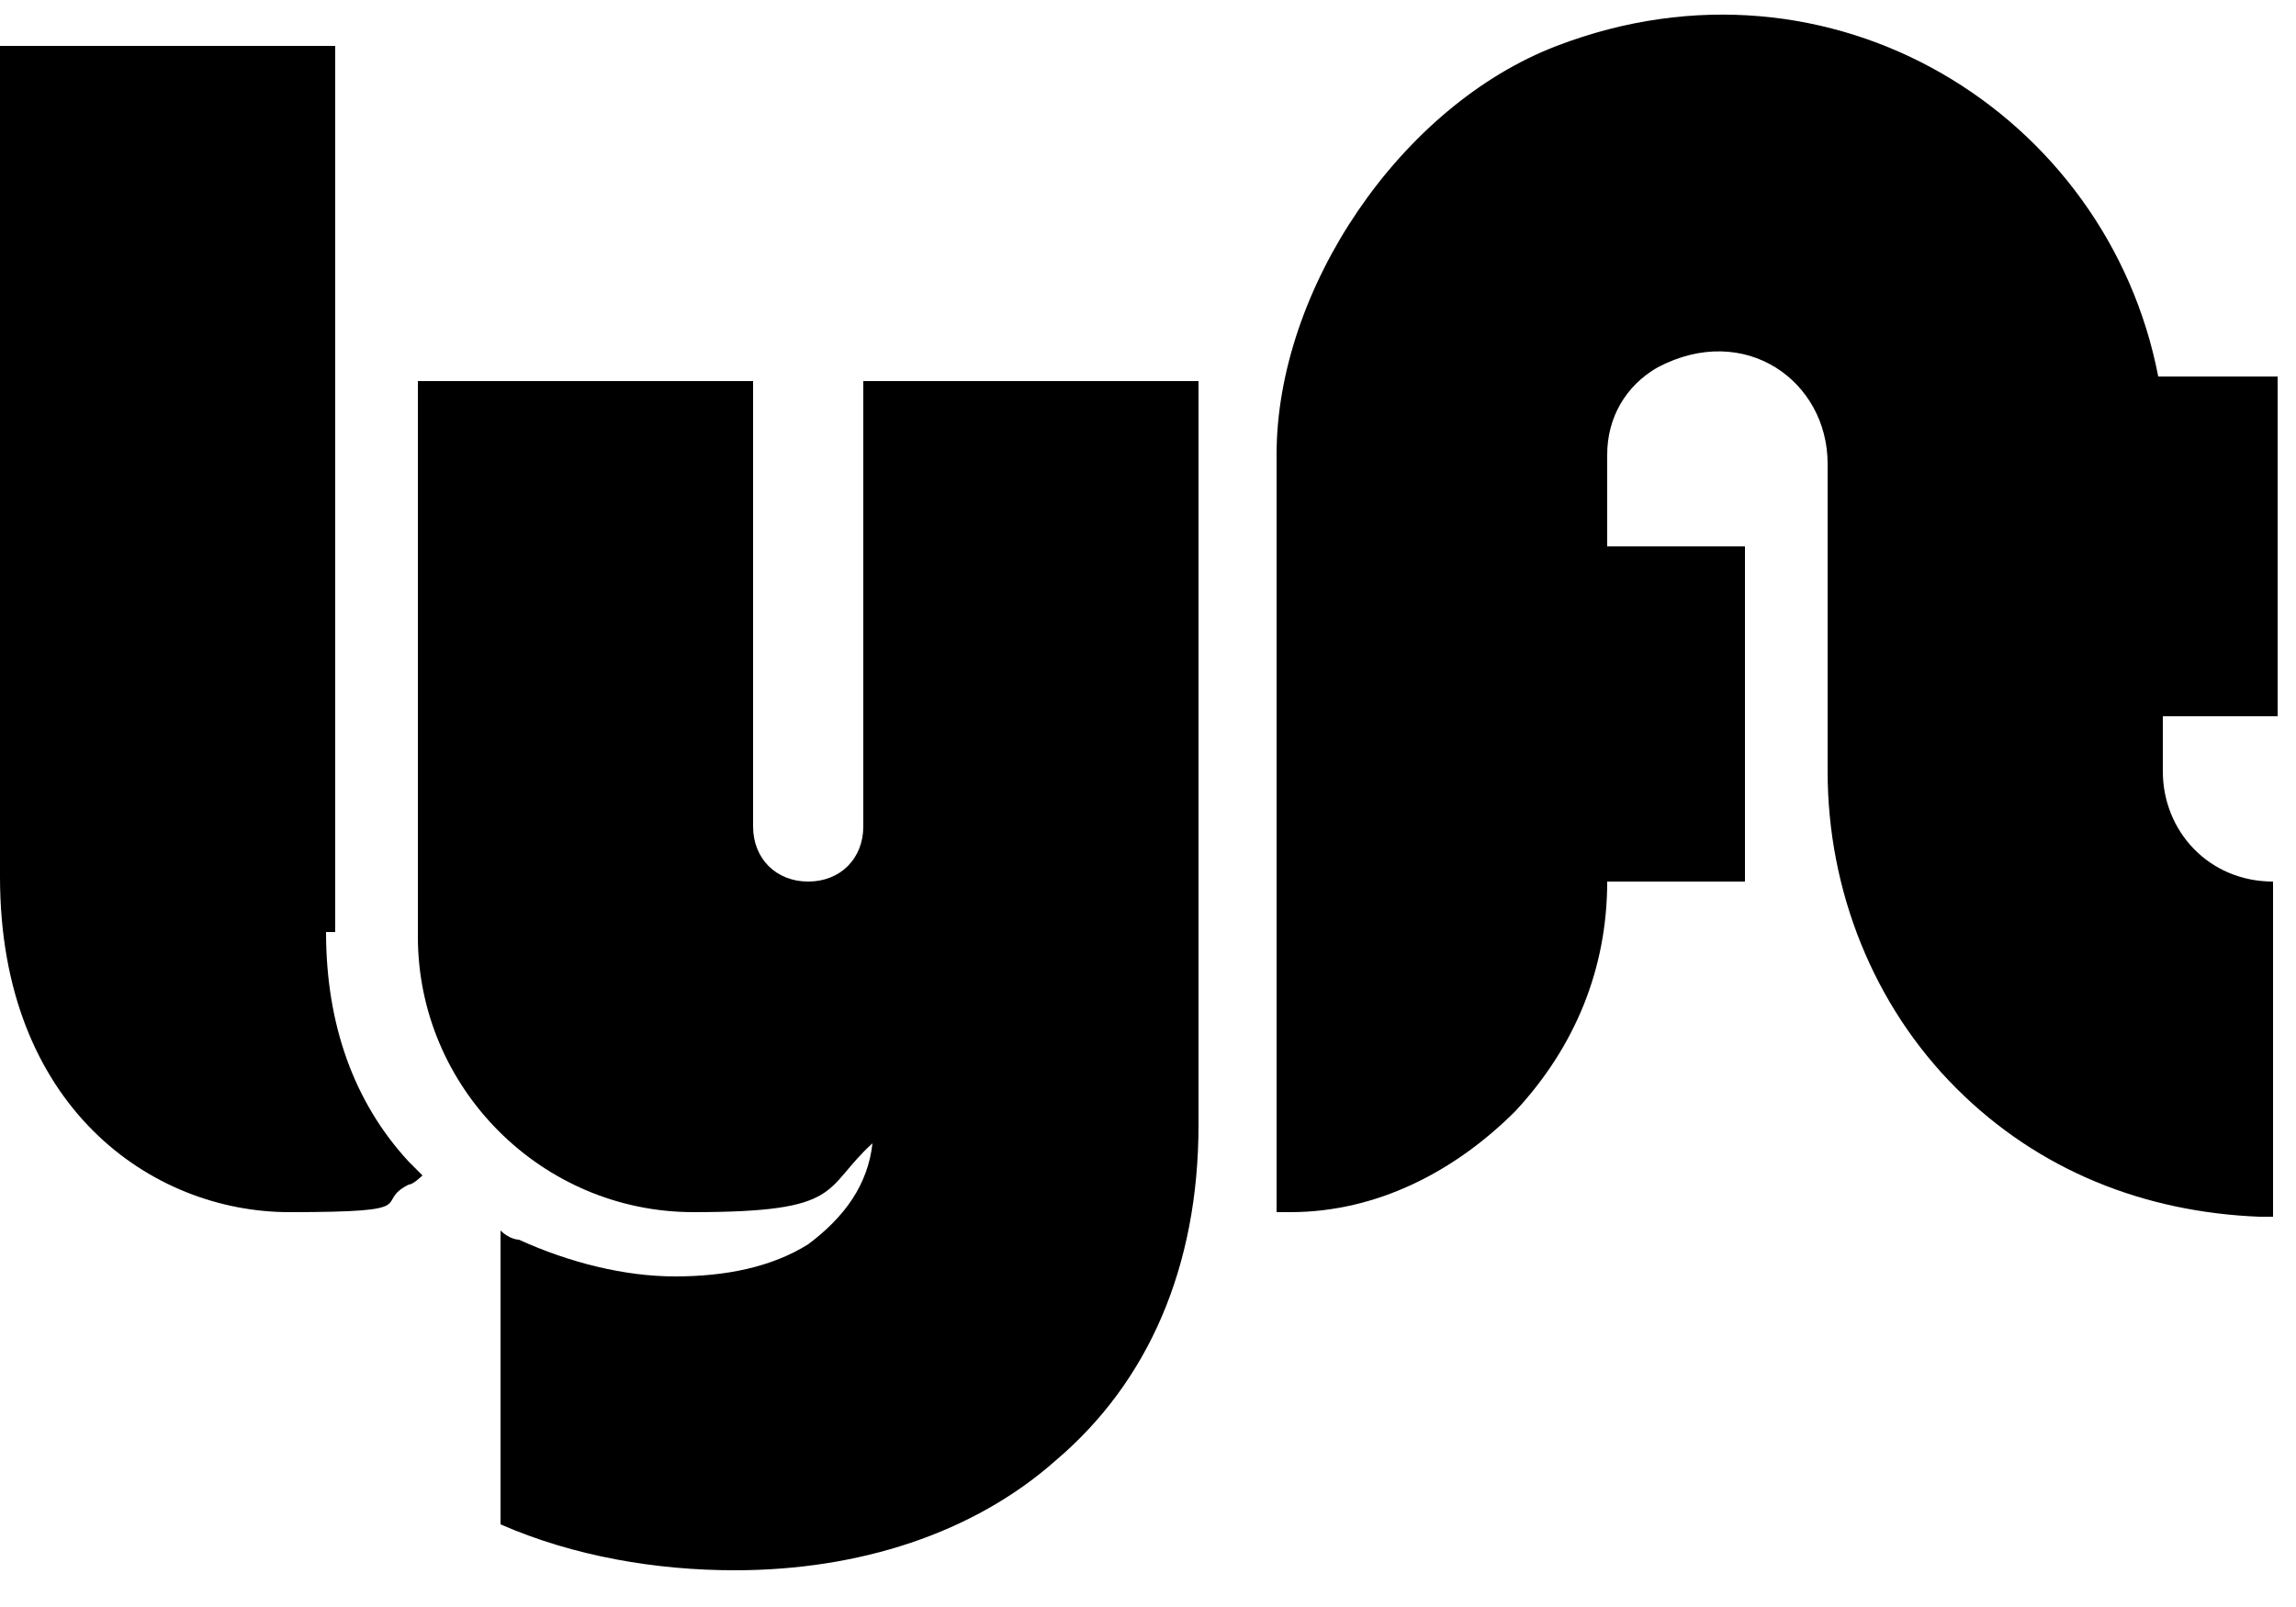 <?xml version="1.0" encoding="UTF-8"?>
<svg id="Layer_1" xmlns="http://www.w3.org/2000/svg" version="1.1" viewBox="0 0 50 35">
  <!-- Generator: Adobe Illustrator 29.7.1, SVG Export Plug-In . SVG Version: 2.1.1 Build 8)  -->
  <path d="M7.3,20.4V1H0v18.1c0,5,3.3,7.3,6.3,7.3s1.8-.2,2.6-.6c.1,0,.3-.2.3-.2,0,0-.2-.2-.3-.3-1.2-1.3-1.8-3-1.8-5h.2Z"/>
  <path d="M49.6,15.5v-7.3h-2.6c-1.1-5.7-7.1-9.5-13.1-7.2-3.4,1.3-6.1,5.3-6.1,8.9v16.5h.3c1.9,0,3.6-.9,4.9-2.2,1.3-1.4,2-3.1,2-5h3v-7.3h-3v-2c0-.8.4-1.5,1.1-1.9,1.9-1,3.7.3,3.7,2.1v6.7c0,2.6,1,5.1,2.8,6.9s4.1,2.7,6.6,2.8h.3v-7.3h0c-1.4,0-2.4-1.1-2.4-2.4v-1.2h2.5Z"/>
  <path d="M18.8,8.3v9.7c0,.7-.5,1.2-1.2,1.2s-1.2-.5-1.2-1.2v-9.7h-7.3v12.1c0,3.3,2.7,6,6,6s2.8-.5,3.9-1.5c-.1.9-.6,1.6-1.4,2.2-.8.5-1.8.7-2.9.7s-2.3-.3-3.4-.8c0,0-.2,0-.4-.2v6.4c1.6.7,3.4,1,5.1,1,2.7,0,5.2-.8,7-2.4,2-1.7,3.1-4.2,3.1-7.3V8.3h-7.3Z"/>
</svg>